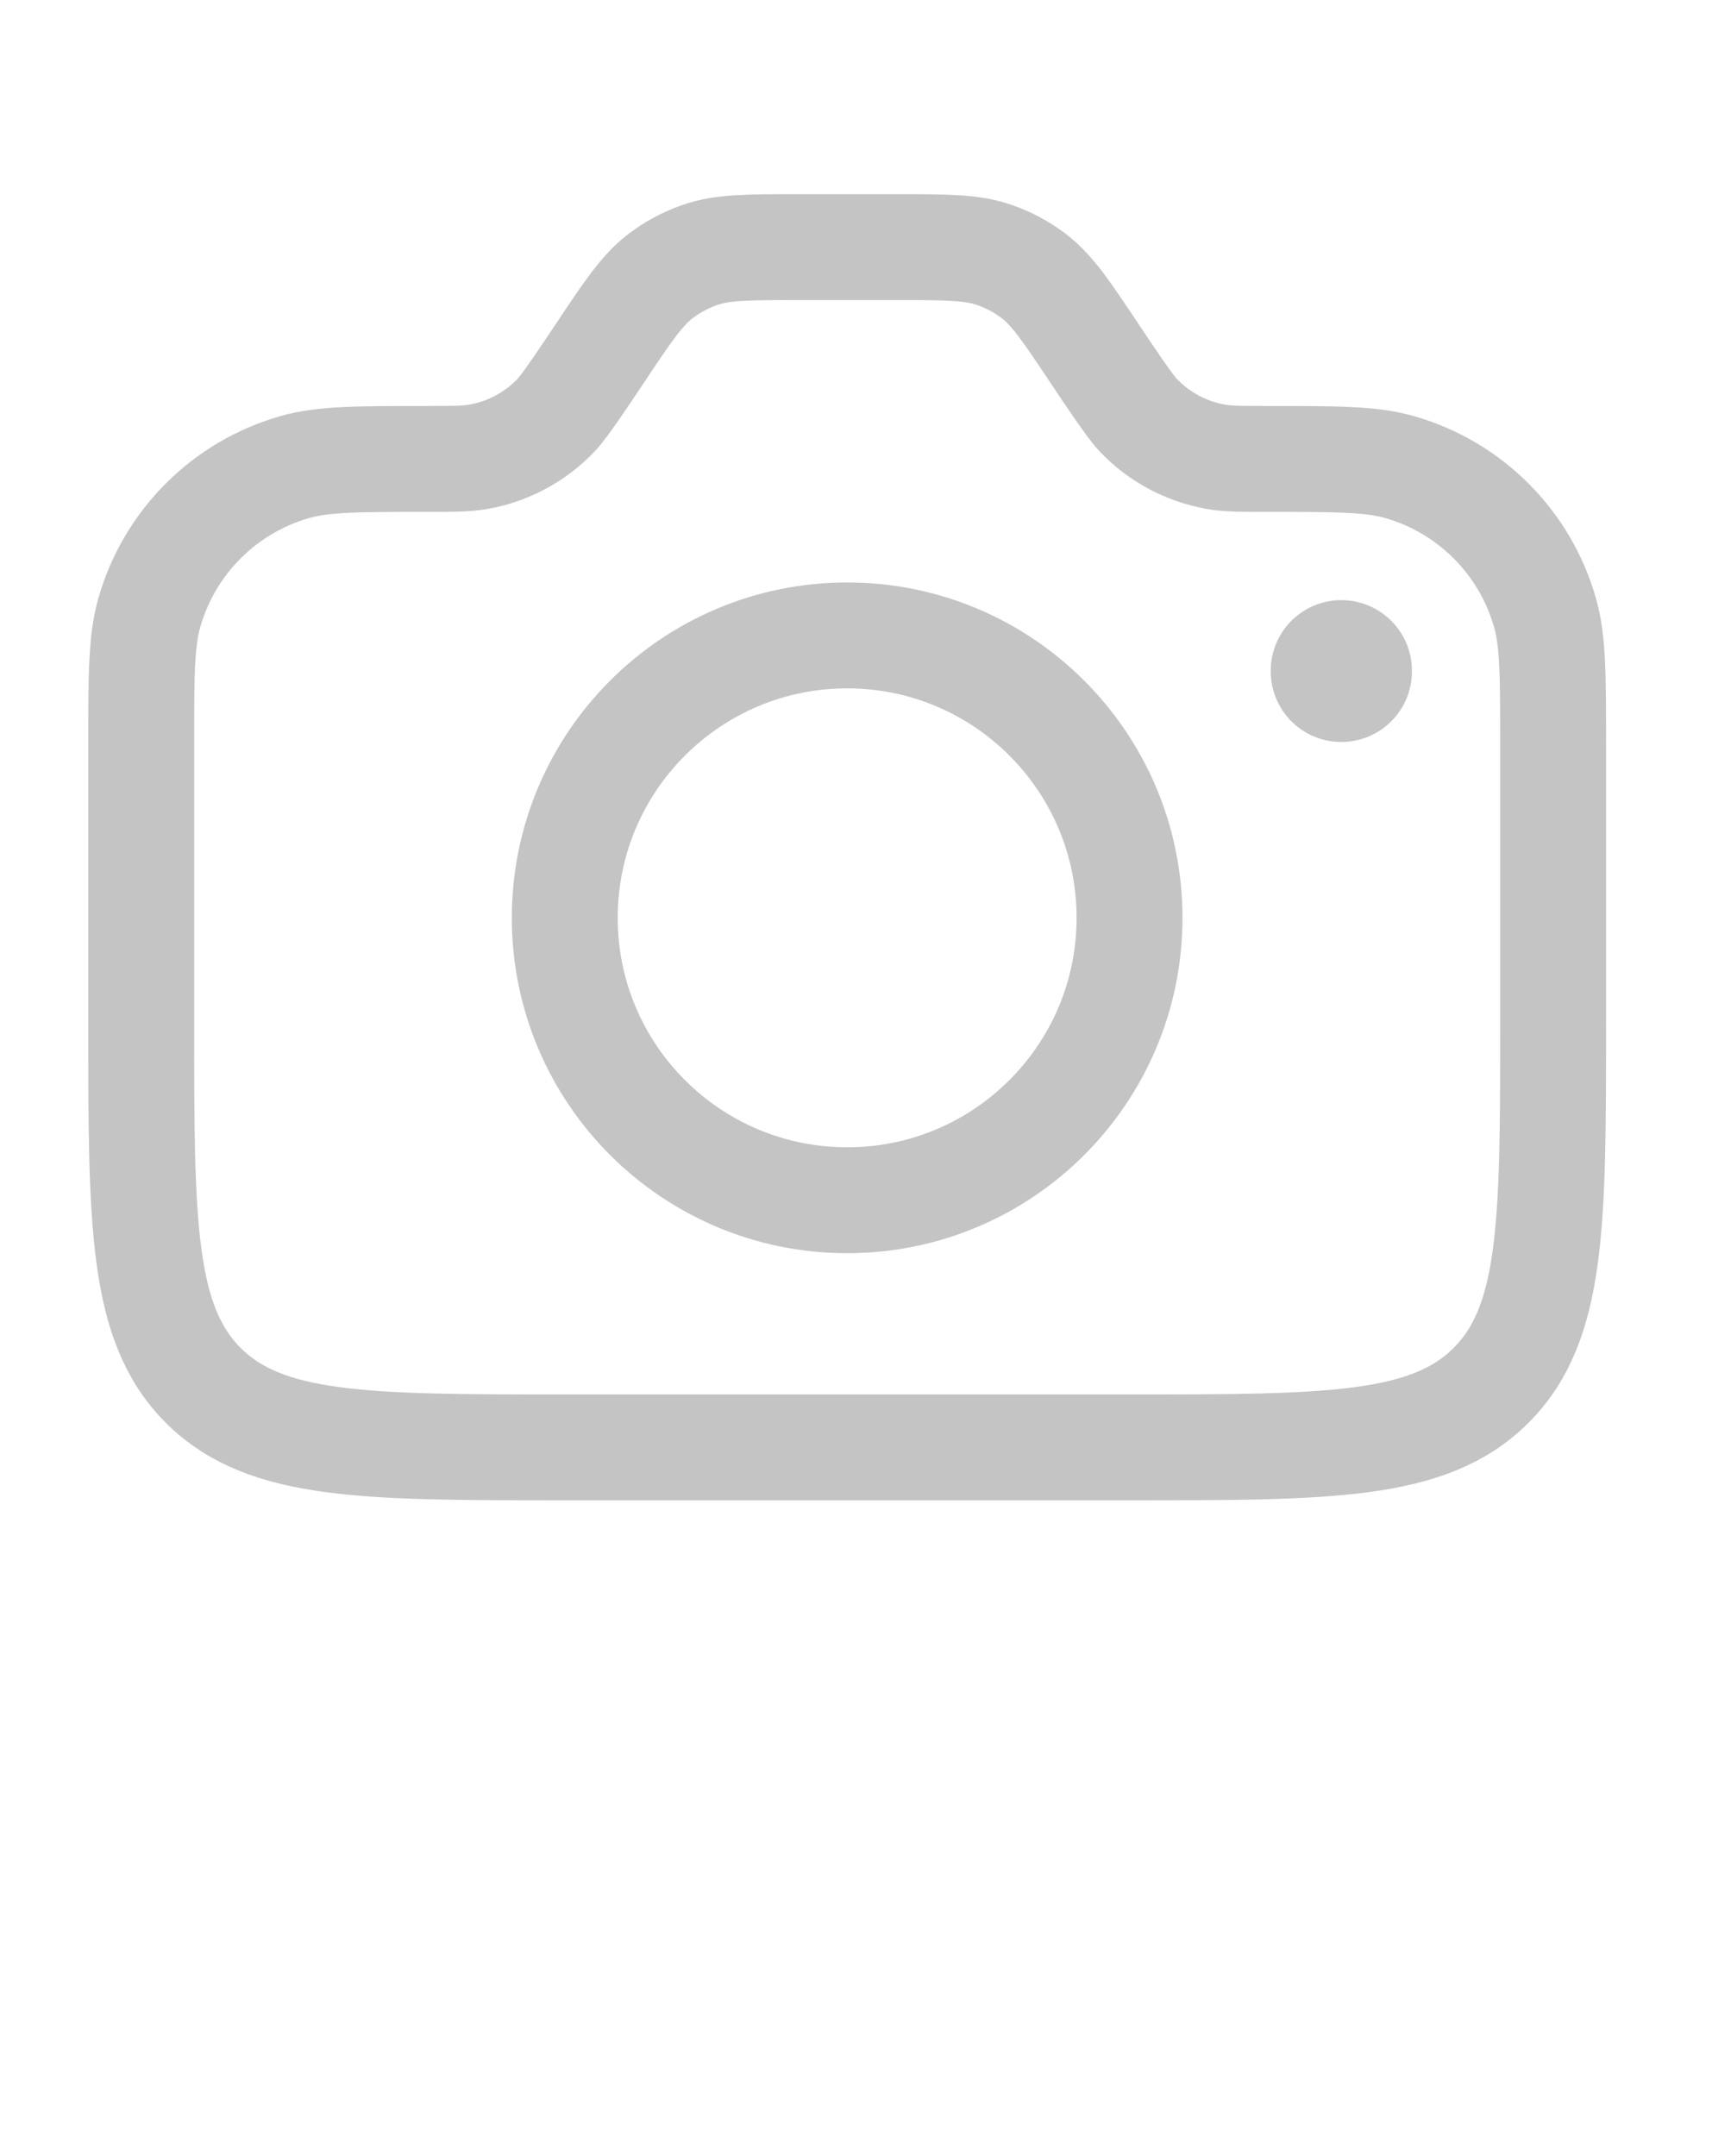 <?xml version="1.0" encoding="utf-8"?>
<svg xmlns="http://www.w3.org/2000/svg" fill="none" height="100%" overflow="visible" preserveAspectRatio="none" style="display: block;" viewBox="0 0 27 34" width="100%">
<g id="Img:margin">
<g clip-path="url(#clip0_0_330)" id="icon-tab-1-vik-3-2.svg">
<g clip-path="url(#clip1_0_330)" id="icon-tab-1-vik-3-2.svg fill">
<g id="camera-01">
<path d="M14.137 3.897H12.584C11.789 3.897 11.391 3.897 11.034 4.022C10.816 4.098 10.612 4.207 10.427 4.346C10.126 4.574 9.905 4.905 9.464 5.567C9.238 5.906 8.905 6.406 8.772 6.545C8.443 6.891 8.011 7.122 7.541 7.204C7.351 7.237 7.148 7.237 6.74 7.237C5.649 7.237 5.103 7.237 4.657 7.363C3.541 7.679 2.669 8.551 2.353 9.667C2.227 10.113 2.227 10.659 2.227 11.75V16.144C2.227 19.293 2.227 20.867 3.205 21.846C4.184 22.824 5.758 22.824 8.907 22.824H17.814C20.963 22.824 22.538 22.824 23.516 21.846C24.494 20.867 24.494 19.293 24.494 16.144V11.75C24.494 10.659 24.494 10.113 24.368 9.667C24.052 8.551 23.18 7.679 22.064 7.363C21.618 7.237 21.072 7.237 19.981 7.237C19.574 7.237 19.37 7.237 19.18 7.204C18.71 7.122 18.278 6.891 17.949 6.545C17.817 6.406 17.483 5.906 17.257 5.567C16.816 4.905 16.595 4.574 16.294 4.346C16.11 4.207 15.905 4.098 15.687 4.022C15.33 3.897 14.932 3.897 14.137 3.897Z" id="Vector" stroke="#C4C4C4" stroke-linecap="round" stroke-width="1.67"/>
<path d="M17.814 14.474C17.814 16.933 15.82 18.927 13.361 18.927C10.901 18.927 8.907 16.933 8.907 14.474C8.907 12.014 10.901 10.02 13.361 10.02C15.82 10.02 17.814 12.014 17.814 14.474Z" id="Vector_2" stroke="#C4C4C4" stroke-linecap="round" stroke-width="1.67"/>
<path d="M21.154 10.577V10.587" id="Vector_3" stroke="#C4C4C4" stroke-linecap="round" stroke-width="2.227"/>
</g>
</g>
</g>
</g>
<defs>
<clipPath id="clip0_0_330">
<rect fill="white" height="26.721" width="26.721"/>
</clipPath>
<clipPath id="clip1_0_330">
<rect fill="white" height="26.721" width="26.721"/>
</clipPath>
</defs>
</svg>